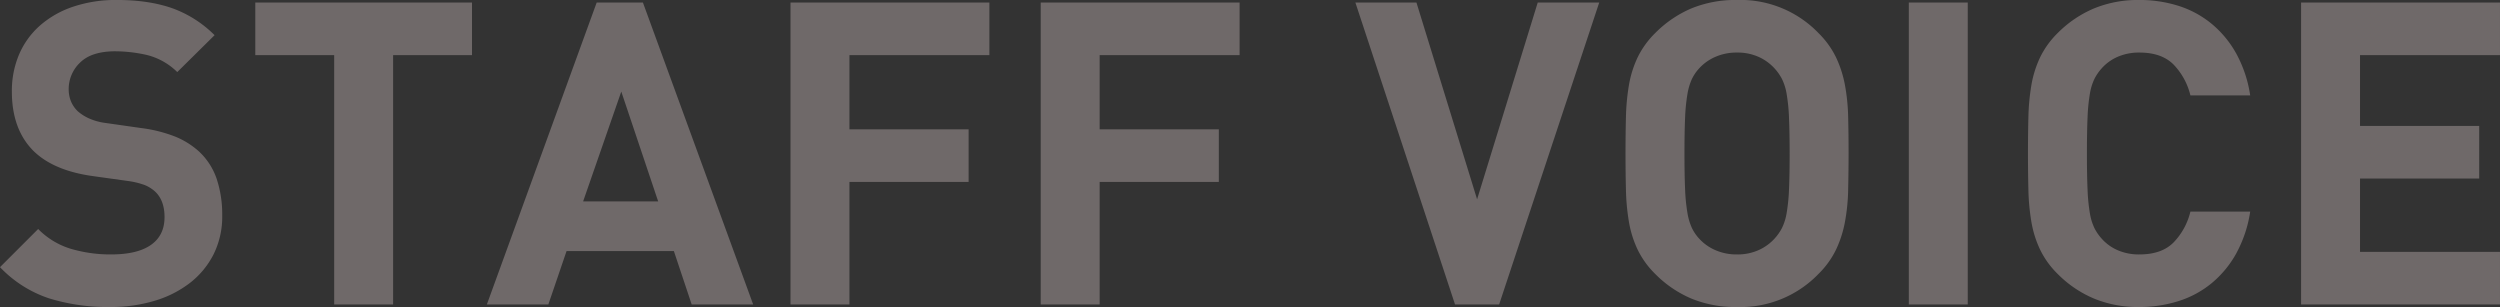 <svg id="staffvoice.svg" xmlns="http://www.w3.org/2000/svg" width="1179.005" height="144.78" viewBox="0 0 1179.005 144.78">
  <rect x="0" y="0" width="1179.005" height="144.78" fill="#333333" stroke="none"/>
  <defs>
    <style>
      .cls-1 {
        fill: #fae7e7;
        fill-rule: evenodd;
        opacity: 0.3;
      }
    </style>
  </defs>
  <path id="STAFF_VOICE" data-name="STAFF VOICE" class="cls-1" d="M260.572,3558.05a39.78,39.78,0,0,1-11.2,13.5,50.97,50.97,0,0,1-16.7,8.4,71.742,71.742,0,0,1-20.8,2.9,93.747,93.747,0,0,1-28.9-4.1,56.5,56.5,0,0,1-23.1-14.7l18-18a36.286,36.286,0,0,0,15.6,9.4,65.8,65.8,0,0,0,18.8,2.6q12.4,0,18.8-4.5t6.4-13.1q0-7.8-4.4-12a16.7,16.7,0,0,0-4.9-3.1,37.419,37.419,0,0,0-7.7-1.9l-17.2-2.4q-18.2-2.6-27.6-11.8-10.2-10.2-10.2-28a43.807,43.807,0,0,1,3.4-17.5,38.267,38.267,0,0,1,9.8-13.6,45.81,45.81,0,0,1,15.6-8.9,63.167,63.167,0,0,1,20.8-3.2q14.8,0,25.8,3.8a54.121,54.121,0,0,1,20.2,12.8l-17.6,17.4a31,31,0,0,0-14.5-8.1,68.436,68.436,0,0,0-14.7-1.7q-11.2,0-16.6,5.3a17.182,17.182,0,0,0-5.4,12.7,14.862,14.862,0,0,0,1,5.4,13.63,13.63,0,0,0,3.2,4.8,20.881,20.881,0,0,0,5.5,3.5,27.577,27.577,0,0,0,7.7,2.1l16.8,2.4a66.739,66.739,0,0,1,16.2,4.1,38.129,38.129,0,0,1,11,6.9,31.4,31.4,0,0,1,8.4,13,53.023,53.023,0,0,1,2.6,17.2A39.774,39.774,0,0,1,260.572,3558.05Zm84.7-94v117.6h-27.8v-117.6h-37.2v-24.8h102.2v24.8h-37.2Zm140.8,117.6-8.4-25.2h-50.6l-8.6,25.2h-29l51.8-142.4h21.8l52,142.4h-29Zm-33.2-100.4-18,51.8h35.4Zm107.6-17.2v35h56.2v24.8h-56.2v57.8h-27.8v-142.4h93.8v24.8h-66Zm118,0v35h56.2v24.8h-56.2v57.8h-27.8v-142.4h93.8v24.8h-66Zm188.4,117.6h-20.8l-47-142.4h28.8l28.6,92.8,28.6-92.8h29Zm164.6-54a94.284,94.284,0,0,1-1.5,15,52.976,52.976,0,0,1-4.2,13.1,41.418,41.418,0,0,1-8.3,11.5,51.1,51.1,0,0,1-38.4,15.6,54.684,54.684,0,0,1-21.6-4,53.4,53.4,0,0,1-17-11.6,41.439,41.439,0,0,1-8.3-11.5,49.9,49.9,0,0,1-4.1-13.1,103.774,103.774,0,0,1-1.4-15q-0.2-7.995-.2-17.2t0.2-17.2a104.045,104.045,0,0,1,1.4-15,50.136,50.136,0,0,1,4.1-13.1,41.585,41.585,0,0,1,8.3-11.5,53.721,53.721,0,0,1,17-11.6,54.862,54.862,0,0,1,21.6-4,51.1,51.1,0,0,1,38.4,15.6,41.564,41.564,0,0,1,8.3,11.5,53.247,53.247,0,0,1,4.2,13.1,94.523,94.523,0,0,1,1.5,15q0.195,8.01.2,17.2Q1031.66,3519.66,1031.46,3527.65Zm-27.9-34.1a85.945,85.945,0,0,0-1.1-11.1,25.6,25.6,0,0,0-2.2-7.1,23.028,23.028,0,0,0-3.4-4.9,22.669,22.669,0,0,0-7.5-5.5,24.1,24.1,0,0,0-10.3-2.1,24.761,24.761,0,0,0-10.4,2.1,22.4,22.4,0,0,0-7.6,5.5,20.427,20.427,0,0,0-3.3,4.9,28.187,28.187,0,0,0-2.1,7.1,85.237,85.237,0,0,0-1.1,11.1q-0.3,6.7-.3,16.9t0.3,16.9a84.868,84.868,0,0,0,1.1,11.1,28.059,28.059,0,0,0,2.1,7.1,20.232,20.232,0,0,0,3.3,4.9,22.265,22.265,0,0,0,7.6,5.5,24.761,24.761,0,0,0,10.4,2.1,24.1,24.1,0,0,0,10.3-2.1,22.531,22.531,0,0,0,7.5-5.5,22.779,22.779,0,0,0,3.4-4.9,25.489,25.489,0,0,0,2.2-7.1,85.57,85.57,0,0,0,1.1-11.1q0.3-6.69.3-16.9T1003.56,3493.55Zm56.5,88.1v-142.4h27.8v142.4h-27.8Zm154.5-24.2a49.175,49.175,0,0,1-11.6,14.1,46.411,46.411,0,0,1-15.7,8.5,60.911,60.911,0,0,1-18.6,2.8,54.312,54.312,0,0,1-21.3-4,53.178,53.178,0,0,1-17.1-11.6,41.418,41.418,0,0,1-8.3-11.5,50.05,50.05,0,0,1-4.1-13.1,103.633,103.633,0,0,1-1.4-15q-0.2-7.995-.2-17.2t0.2-17.2a103.9,103.9,0,0,1,1.4-15,50.287,50.287,0,0,1,4.1-13.1,41.564,41.564,0,0,1,8.3-11.5,53.5,53.5,0,0,1,17.1-11.6,54.492,54.492,0,0,1,21.3-4,60.884,60.884,0,0,1,18.7,2.8,46.792,46.792,0,0,1,15.6,8.5,49.175,49.175,0,0,1,11.6,14.1,59.149,59.149,0,0,1,6.5,19.6h-28.2a31.635,31.635,0,0,0-7.8-14.4q-5.6-5.79-16.2-5.8a25.17,25.17,0,0,0-10.3,2,21.63,21.63,0,0,0-7.5,5.4,23.04,23.04,0,0,0-3.4,4.9,25.6,25.6,0,0,0-2.2,7.1,86.416,86.416,0,0,0-1.1,11.2q-0.3,6.81-.3,17t0.3,17a86.045,86.045,0,0,0,1.1,11.2,25.489,25.489,0,0,0,2.2,7.1,22.791,22.791,0,0,0,3.4,4.9,21.377,21.377,0,0,0,7.5,5.4,25.007,25.007,0,0,0,10.3,2q10.605,0,16.2-5.8a31.533,31.533,0,0,0,7.8-14.4h28.2A59.071,59.071,0,0,1,1214.56,3557.45Zm30.5,24.2v-142.4h93.8v24.8h-66v33.4h56.2v24.8h-56.2v34.6h66v24.8h-93.8Z" transform="translate(-159.875 -3438.06)"/>
</svg>
